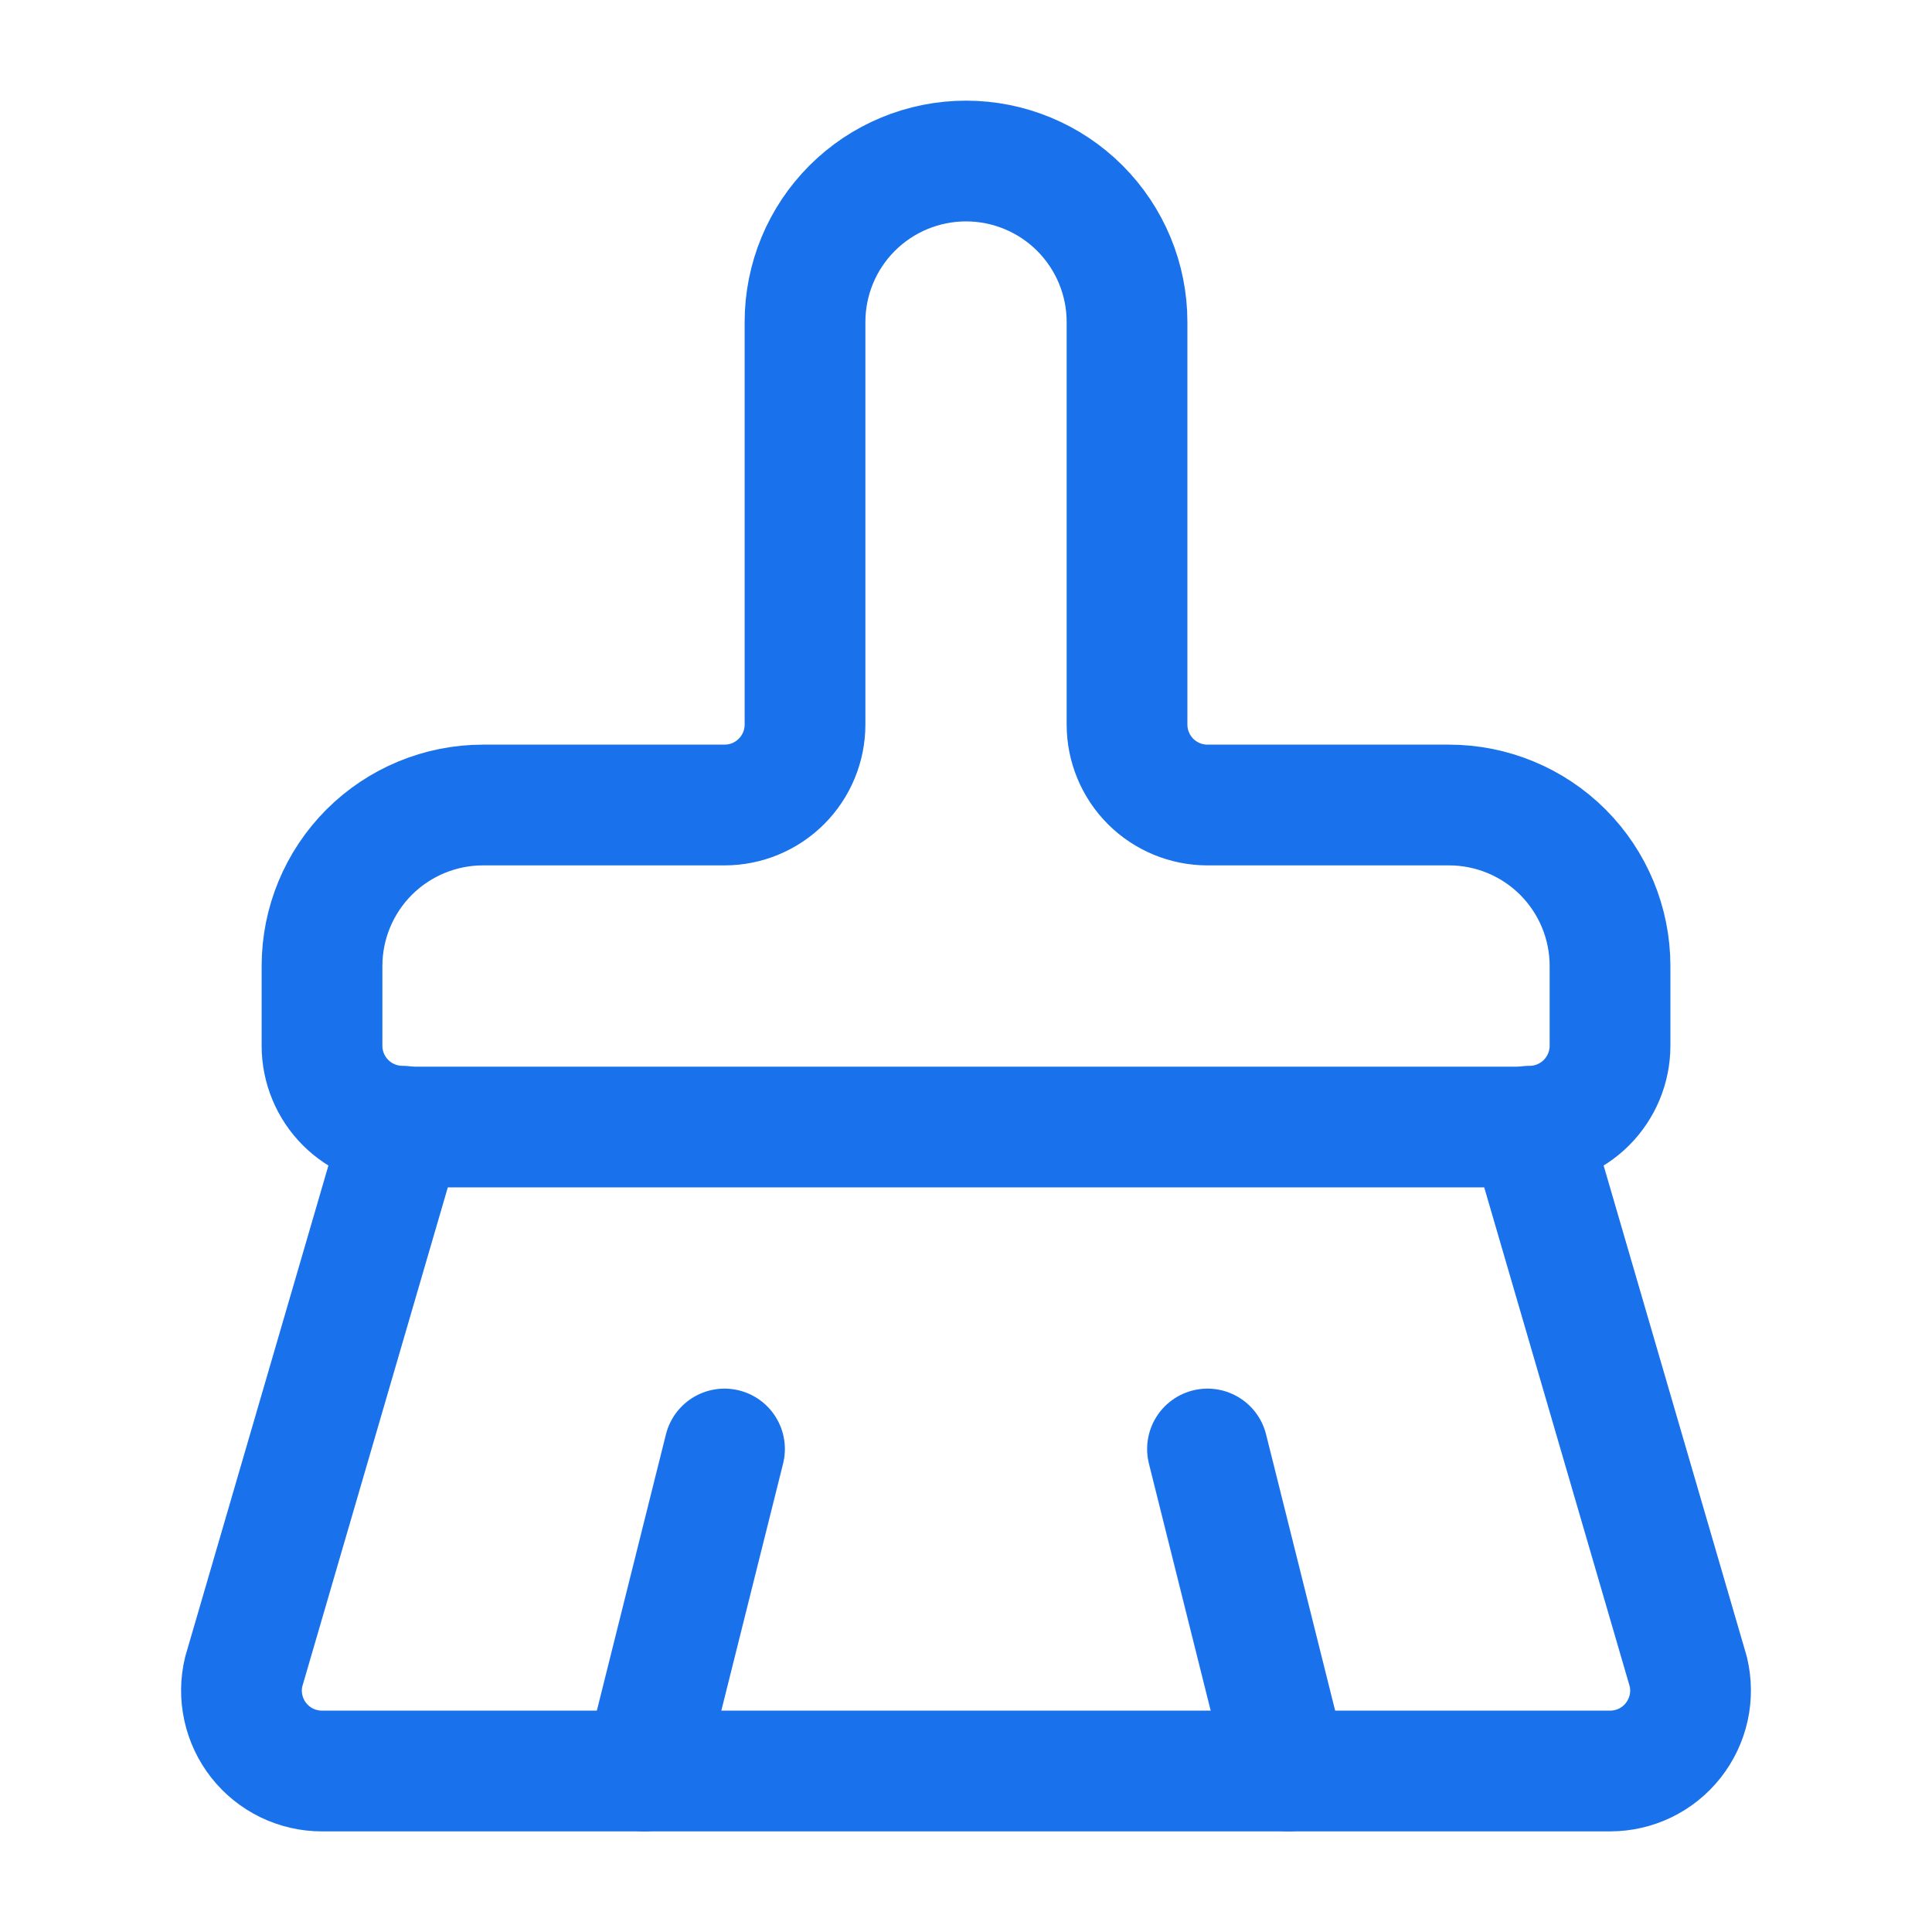 <svg width="52" height="52" viewBox="0 0 52 52" fill="none" xmlns="http://www.w3.org/2000/svg">
<path d="M34.667 47.667L32.5 39" stroke="#1972EB" stroke-width="3.25" stroke-linecap="round" stroke-linejoin="round"/>
<path d="M41.167 30.312C41.742 30.312 42.293 30.084 42.699 29.678C43.105 29.271 43.334 28.72 43.334 28.146V26.001C43.334 24.851 42.877 23.749 42.065 22.936C41.252 22.124 40.15 21.667 39 21.667H32.5C31.926 21.667 31.375 21.439 30.968 21.033C30.562 20.626 30.334 20.075 30.334 19.501V8.667C30.334 7.518 29.877 6.416 29.064 5.603C28.252 4.791 27.15 4.334 26 4.334C24.851 4.334 23.749 4.791 22.936 5.603C22.123 6.416 21.667 7.518 21.667 8.667V19.501C21.667 20.075 21.439 20.626 21.032 21.033C20.626 21.439 20.075 21.667 19.5 21.667H13C11.851 21.667 10.749 22.124 9.936 22.936C9.124 23.749 8.667 24.851 8.667 26.001V28.146C8.667 28.72 8.895 29.271 9.302 29.678C9.708 30.084 10.259 30.312 10.834 30.312" stroke="#1972EB" stroke-width="3.25" stroke-linecap="round" stroke-linejoin="round"/>
<path d="M10.834 30.334H41.167L45.442 44.996C45.518 45.314 45.521 45.646 45.451 45.966C45.38 46.286 45.238 46.586 45.035 46.843C44.833 47.1 44.574 47.308 44.279 47.451C43.984 47.593 43.661 47.667 43.334 47.667H8.667C8.339 47.667 8.016 47.593 7.721 47.451C7.426 47.308 7.168 47.1 6.965 46.843C6.762 46.586 6.62 46.286 6.55 45.966C6.479 45.646 6.482 45.314 6.559 44.996L10.834 30.334Z" stroke="#1972EB" stroke-width="3.25" stroke-linecap="round" stroke-linejoin="round"/>
<path d="M17.333 47.667L19.5 39" stroke="#1972EB" stroke-width="3.25" stroke-linecap="round" stroke-linejoin="round"/>
</svg>
